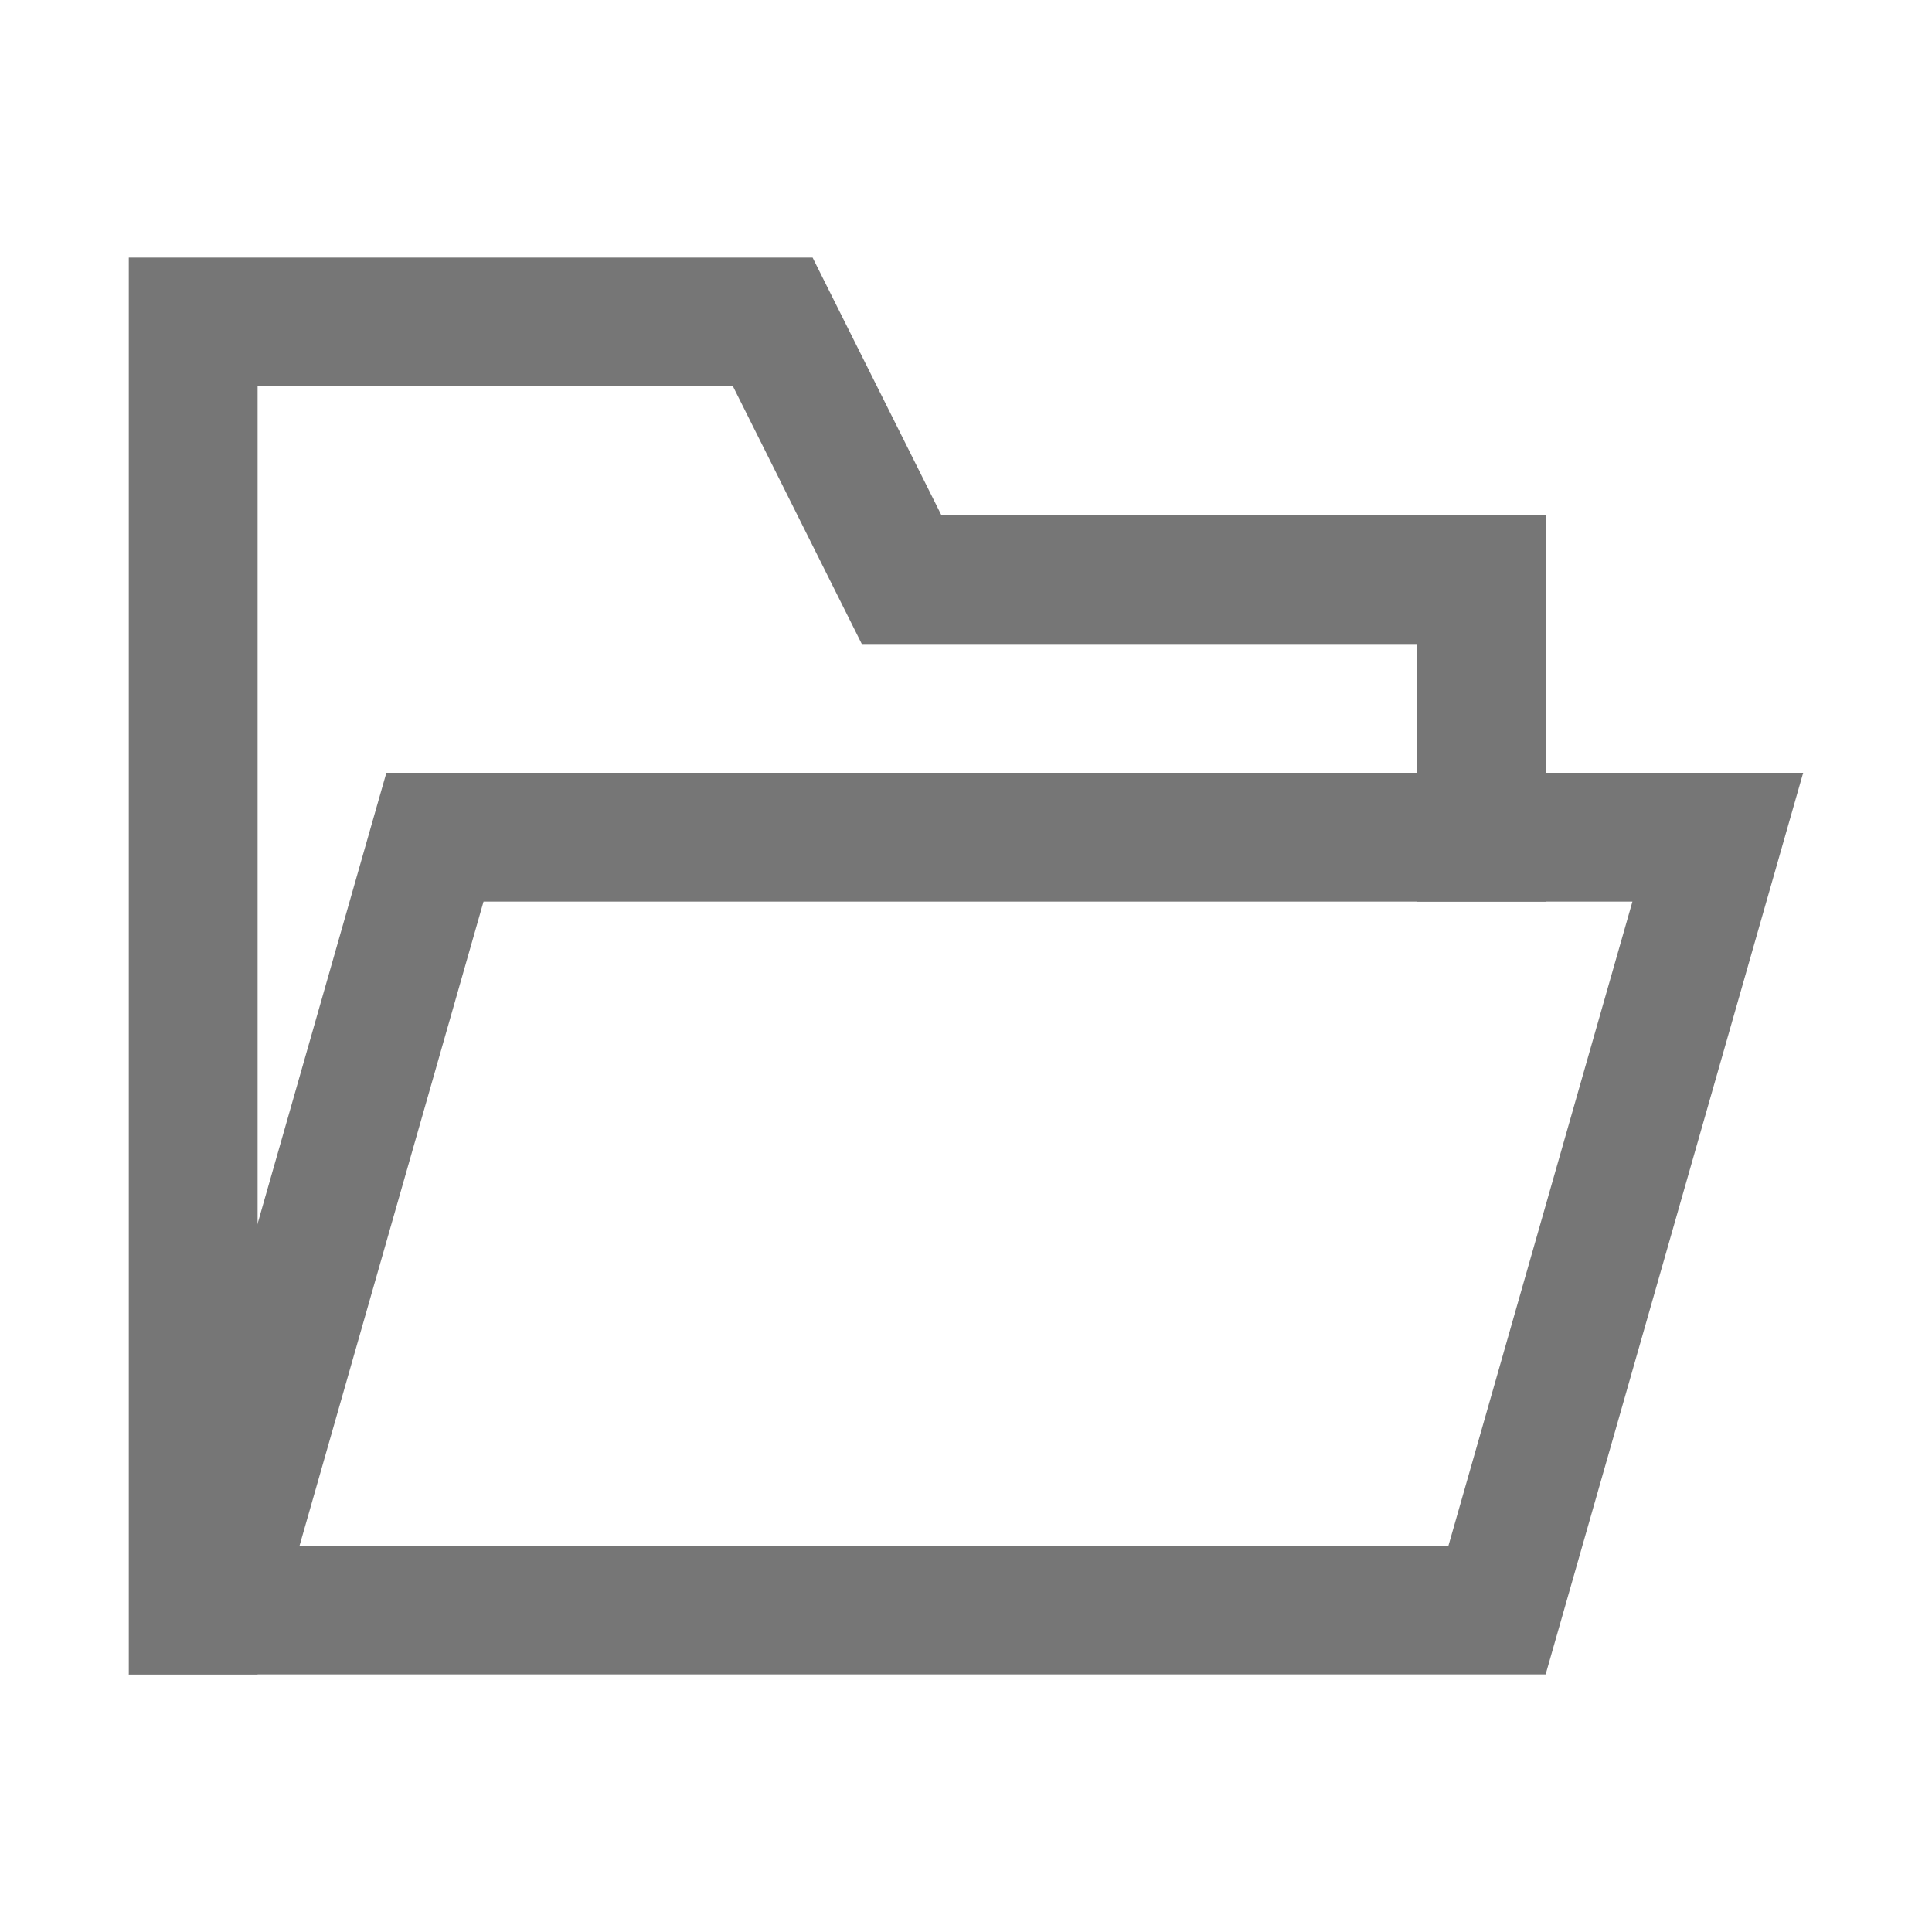 <svg width="15" height="15" viewBox="0 0 15 15" fill="none" xmlns="http://www.w3.org/2000/svg">
<path d="M11.5 7V4.5H7L6 2.5H1.5V12.5H2" stroke="#767676"/>
<path d="M2.481 9.637L3.377 6.5H13.337L11.623 12.5H1.663L2.481 9.637Z" stroke="#767676"/>
</svg>
